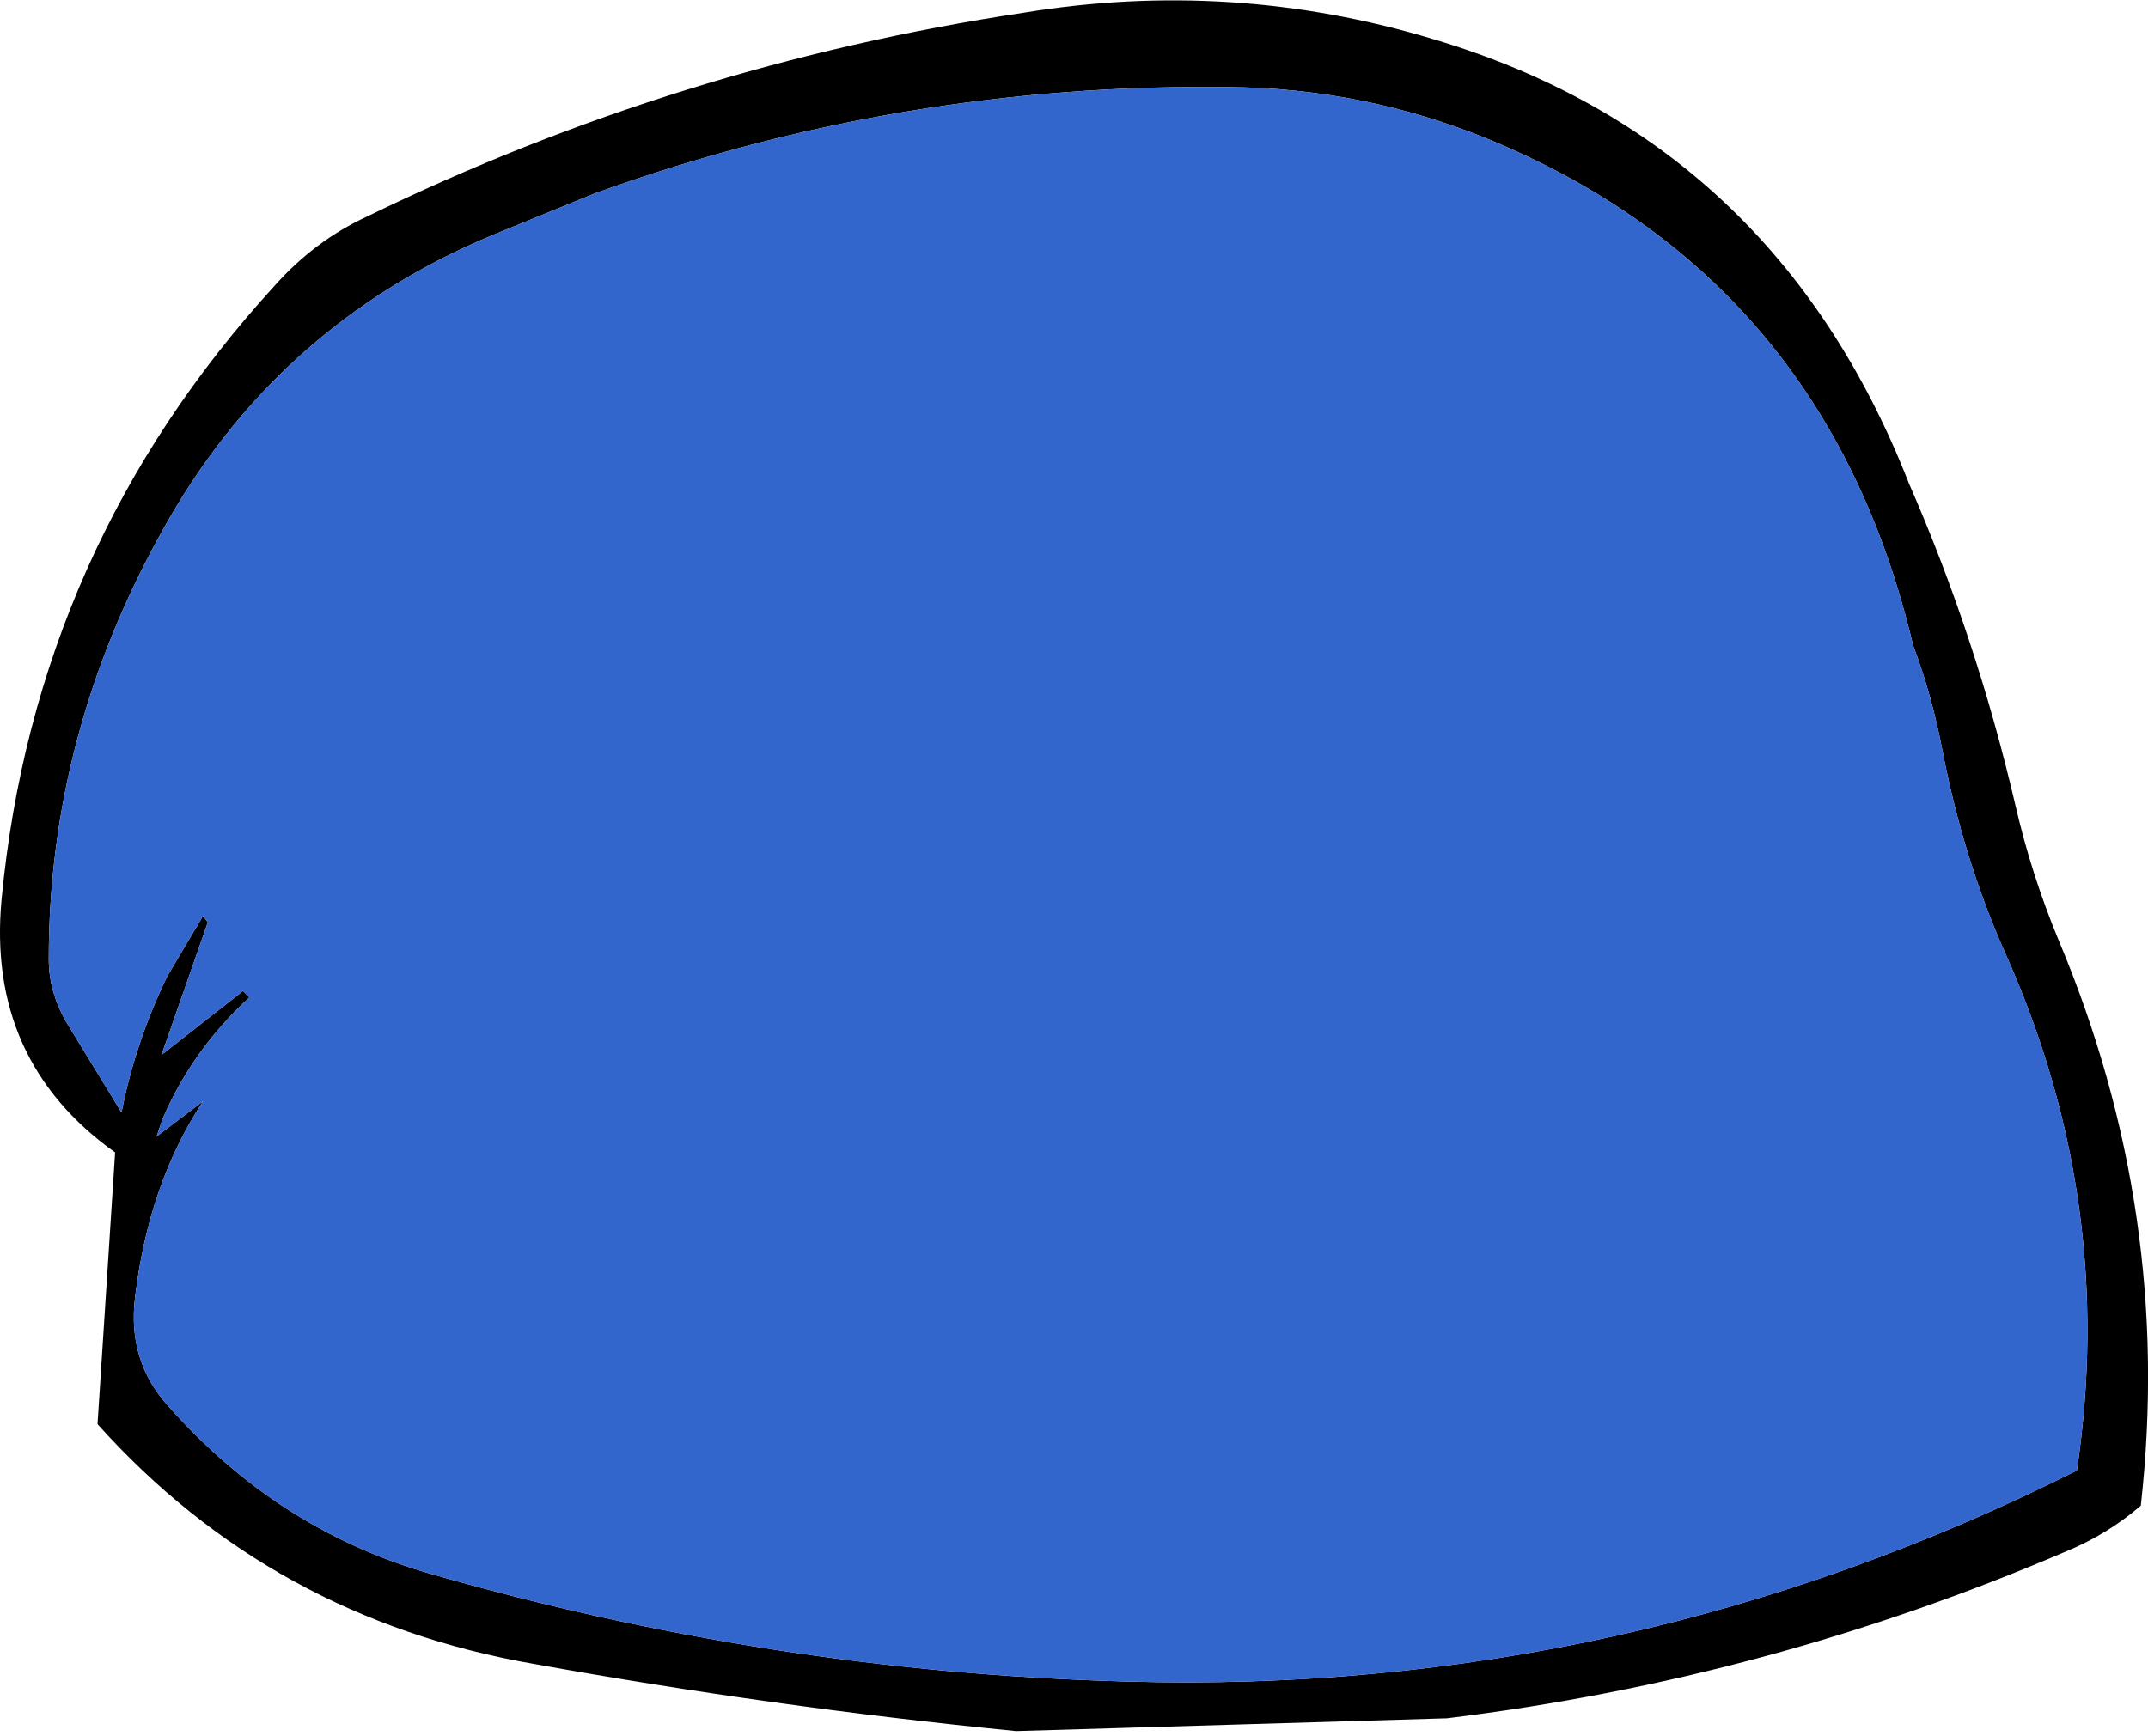 <?xml version="1.0" encoding="UTF-8" standalone="no"?>
<svg xmlns:xlink="http://www.w3.org/1999/xlink" height="108.6px" width="134.35px" xmlns="http://www.w3.org/2000/svg">
  <g transform="matrix(1.0, 0.0, 0.0, 1.0, 67.2, 54.15)">
    <path d="M9.85 -48.7 Q-10.75 -49.0 -30.0 -42.05 L-36.25 -39.5 Q-49.95 -33.85 -57.1 -20.85 -64.15 -8.15 -64.15 5.85 -64.15 7.9 -63.05 9.8 L-59.6 15.45 Q-58.75 11.1 -56.75 6.95 L-54.5 3.15 -54.2 3.55 -57.1 11.85 -52.0 7.85 -51.6 8.25 Q-55.2 11.55 -57.05 15.9 L-57.4 16.95 -54.5 14.75 Q-57.9 19.9 -58.75 27.0 -59.25 31.0 -56.65 33.85 -49.9 41.45 -40.65 44.2 -19.1 50.45 3.25 51.05 34.65 51.95 62.7 37.85 65.2 21.1 58.25 5.55 55.6 -0.4 54.3 -7.15 53.65 -10.6 52.45 -13.8 47.0 -36.8 25.75 -45.5 18.1 -48.6 9.85 -48.7 M52.2 -23.9 Q56.4 -14.3 58.85 -3.8 59.85 0.55 61.55 4.65 68.75 21.75 66.7 40.05 64.6 41.85 62.05 42.9 43.4 50.9 23.3 53.35 L-3.65 54.15 Q-18.85 52.65 -33.8 49.95 -50.2 47.1 -61.1 34.95 L-60.0 17.95 Q-68.05 12.2 -67.1 2.1 -65.0 -19.9 -50.0 -36.3 -47.5 -39.1 -44.25 -40.6 -24.75 -50.1 -3.2 -53.35 9.85 -55.5 22.45 -51.7 43.8 -45.35 52.2 -23.9" fill="#000000" fill-rule="evenodd" stroke="none"/>
    <path d="M9.85 -48.7 Q18.1 -48.6 25.75 -45.5 47.0 -36.8 52.45 -13.8 53.65 -10.6 54.3 -7.15 55.6 -0.4 58.25 5.55 65.2 21.1 62.7 37.85 34.65 51.95 3.25 51.05 -19.1 50.45 -40.65 44.2 -49.9 41.45 -56.65 33.85 -59.25 31.0 -58.75 27.0 -57.9 19.9 -54.5 14.75 L-57.4 16.95 -57.05 15.9 Q-55.2 11.55 -51.6 8.25 L-52.0 7.85 -57.1 11.85 -54.2 3.55 -54.5 3.15 -56.75 6.95 Q-58.75 11.1 -59.6 15.45 L-63.05 9.8 Q-64.15 7.9 -64.15 5.85 -64.15 -8.15 -57.1 -20.85 -49.95 -33.85 -36.25 -39.5 L-30.0 -42.05 Q-10.75 -49.0 9.85 -48.7" fill="#3366cc" fill-rule="evenodd" stroke="none"/>
  </g>
</svg>
